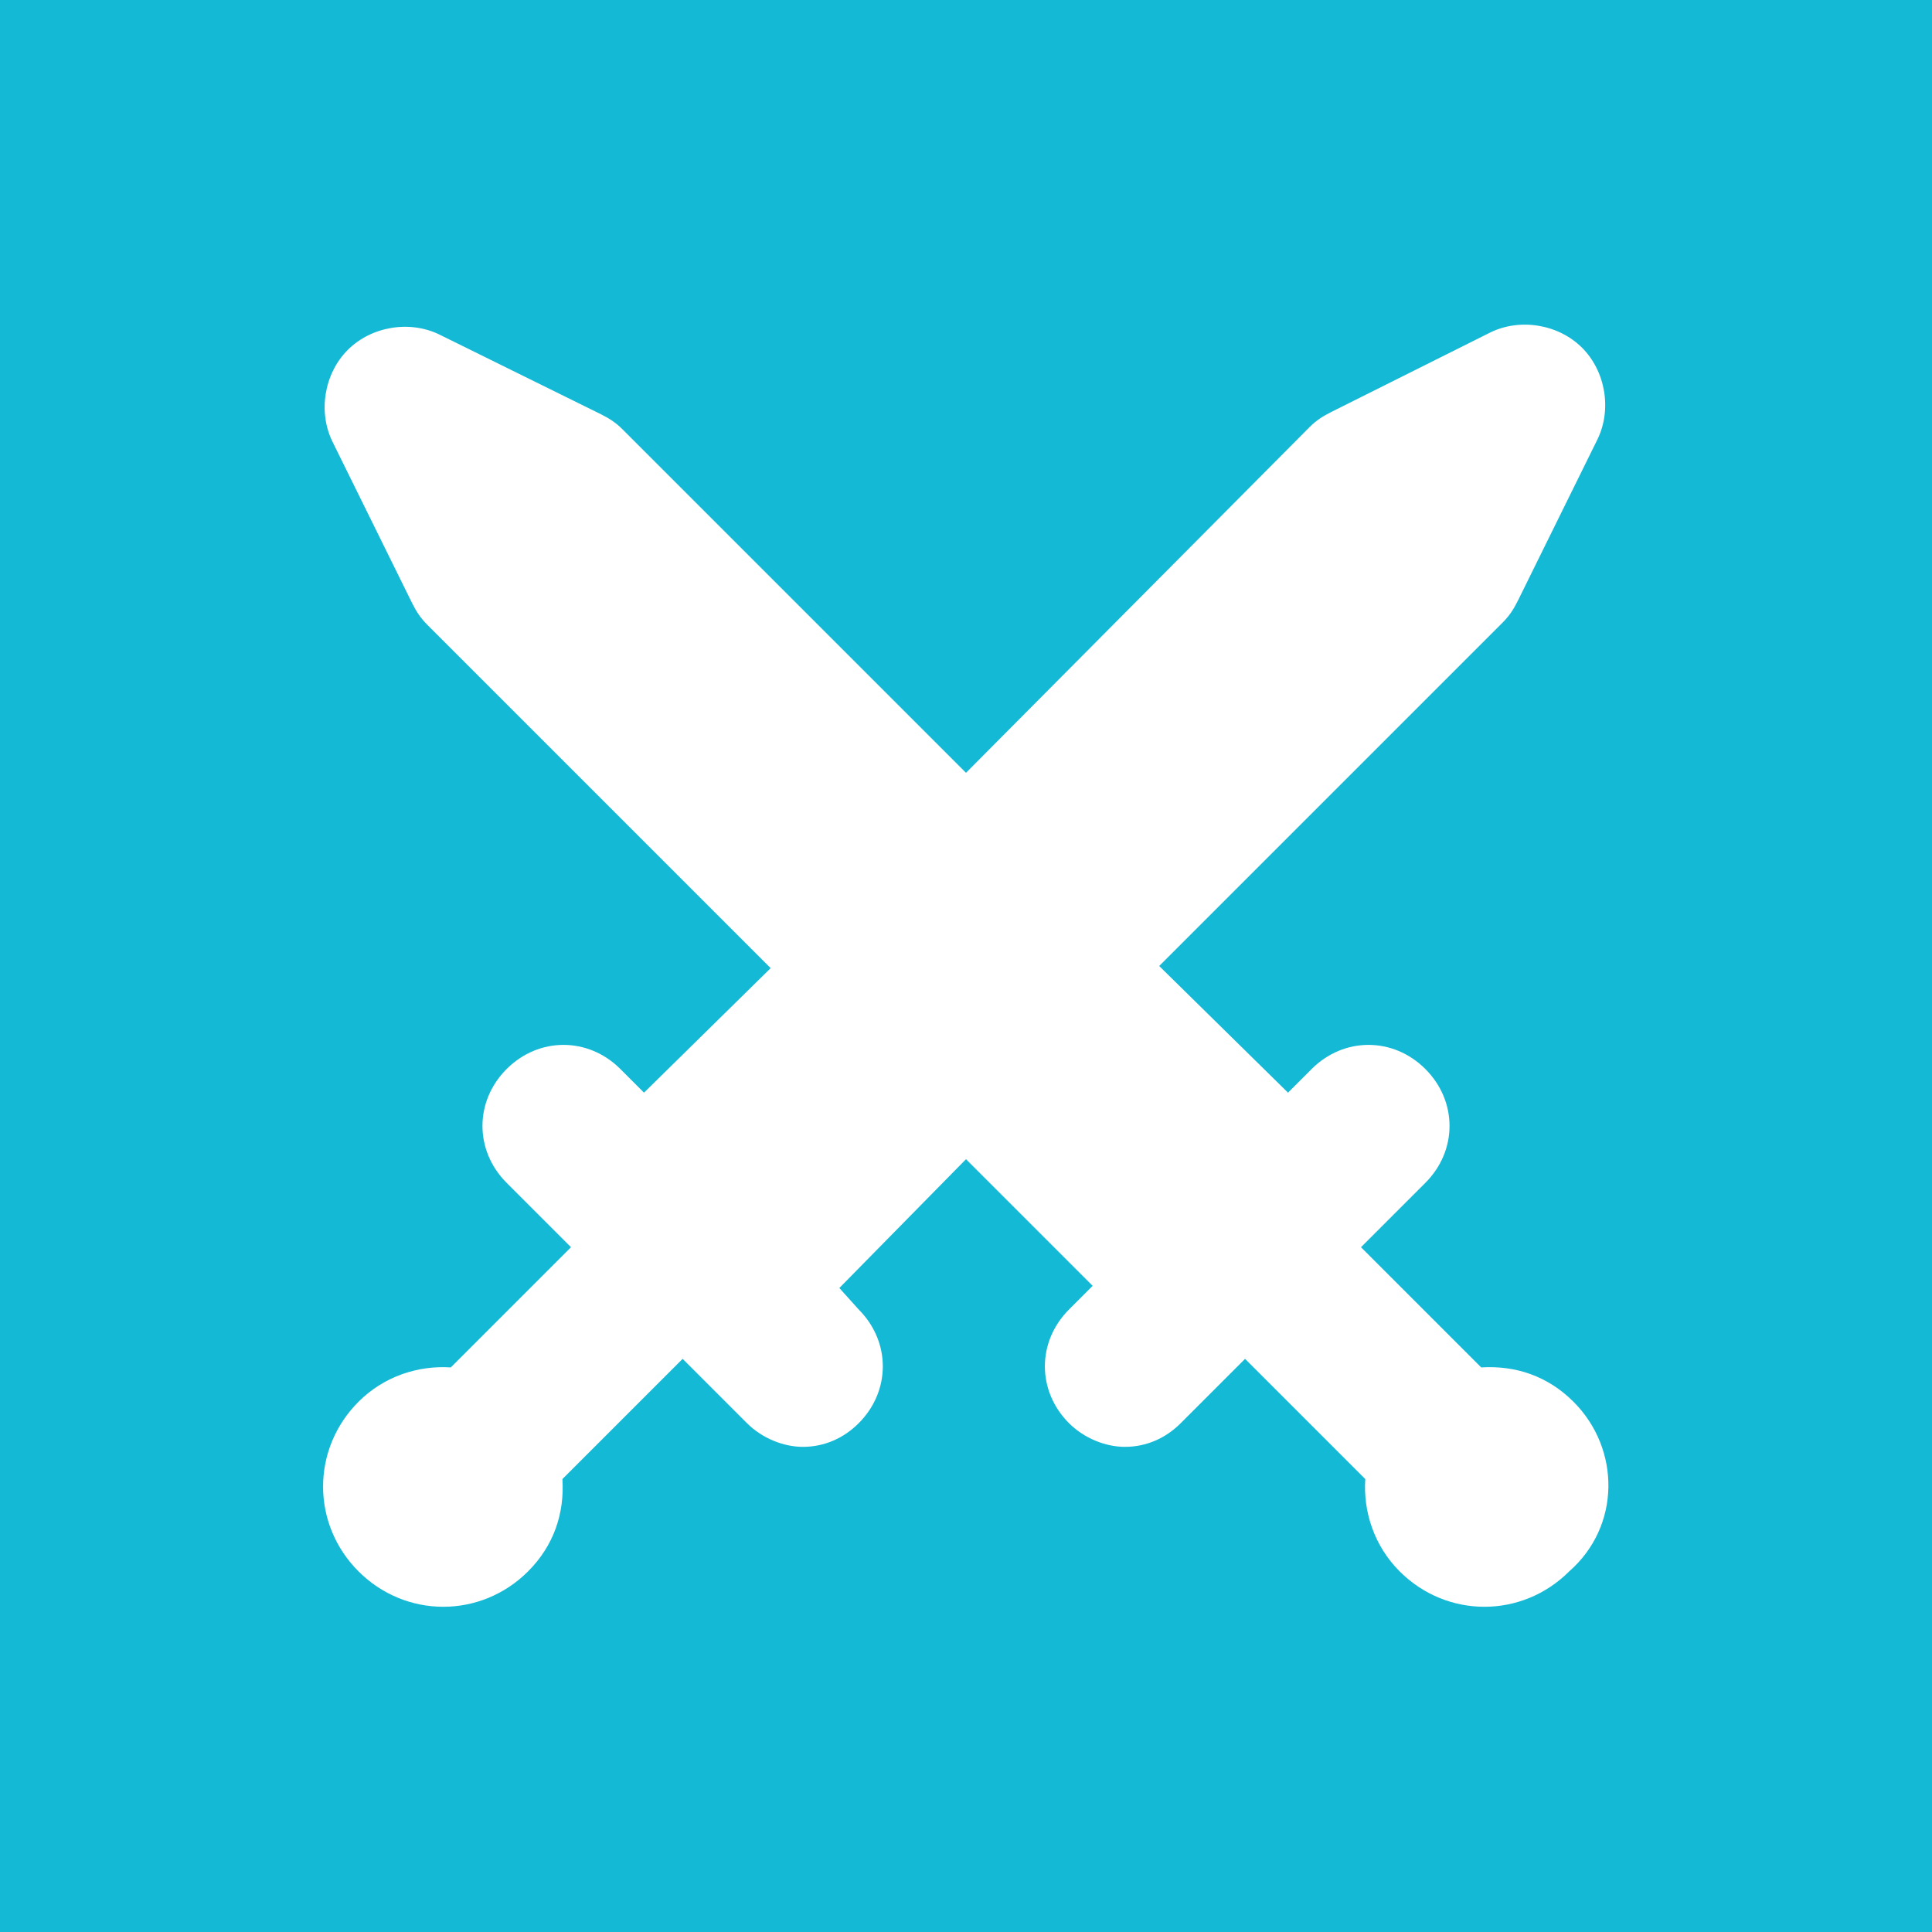 <?xml version="1.0" encoding="utf-8"?>
<!-- Generator: Adobe Illustrator 21.0.2, SVG Export Plug-In . SVG Version: 6.00 Build 0)  -->
<svg version="1.1" id="Livello_1" xmlns="http://www.w3.org/2000/svg" xmlns:xlink="http://www.w3.org/1999/xlink" x="0px" y="0px"
	 viewBox="0 0 90 90" style="enable-background:new 0 0 90 90;" xml:space="preserve">
<style type="text/css">
	.st0{fill:#14B9D5;}
</style>
<path class="st0" d="M0,0v90h90V0H0z M73.1,73.2c-2.2,2.2-5.7,2.2-7.9,0c-1.2-1.2-1.7-2.8-1.6-4.3L58,63.3l-3,3
	c-0.7,0.7-1.6,1.1-2.6,1.1c-0.9,0-1.9-0.4-2.6-1.1c-1.5-1.5-1.5-3.8,0-5.3l1.1-1.1L45,54l-5.9,6l0.9,1c1.5,1.5,1.5,3.8,0,5.3
	c-0.7,0.7-1.6,1.1-2.6,1.1c-0.9,0-1.9-0.4-2.6-1.1l-3-3l-5.6,5.6c0.1,1.6-0.4,3.1-1.6,4.3c-2.2,2.2-5.7,2.2-7.9,0s-2.2-5.7,0-7.9
	c1.2-1.2,2.8-1.7,4.3-1.6l5.6-5.6l-3-3c-1.5-1.5-1.5-3.8,0-5.3s3.8-1.5,5.3,0l1.1,1.1l5.9-5.8l-16-16c-0.3-0.3-0.5-0.6-0.7-1
	l-3.7-7.5c-0.7-1.4-0.4-3.2,0.7-4.3c1.1-1.1,2.9-1.4,4.3-0.7l7.5,3.7c0.4,0.2,0.7,0.4,1,0.7l16,16l16-16.1c0.3-0.3,0.6-0.5,1-0.7
	l7.4-3.7c1.4-0.7,3.2-0.4,4.3,0.7c1.1,1.1,1.4,2.9,0.7,4.3L70.7,28c-0.2,0.4-0.4,0.7-0.7,1L54,45l6,5.9l1.1-1.1
	c1.5-1.5,3.8-1.5,5.3,0s1.5,3.8,0,5.3l-3,3l5.6,5.6c1.6-0.1,3.1,0.4,4.3,1.6C75.5,67.5,75.5,71.1,73.1,73.2z"/>
</svg>
